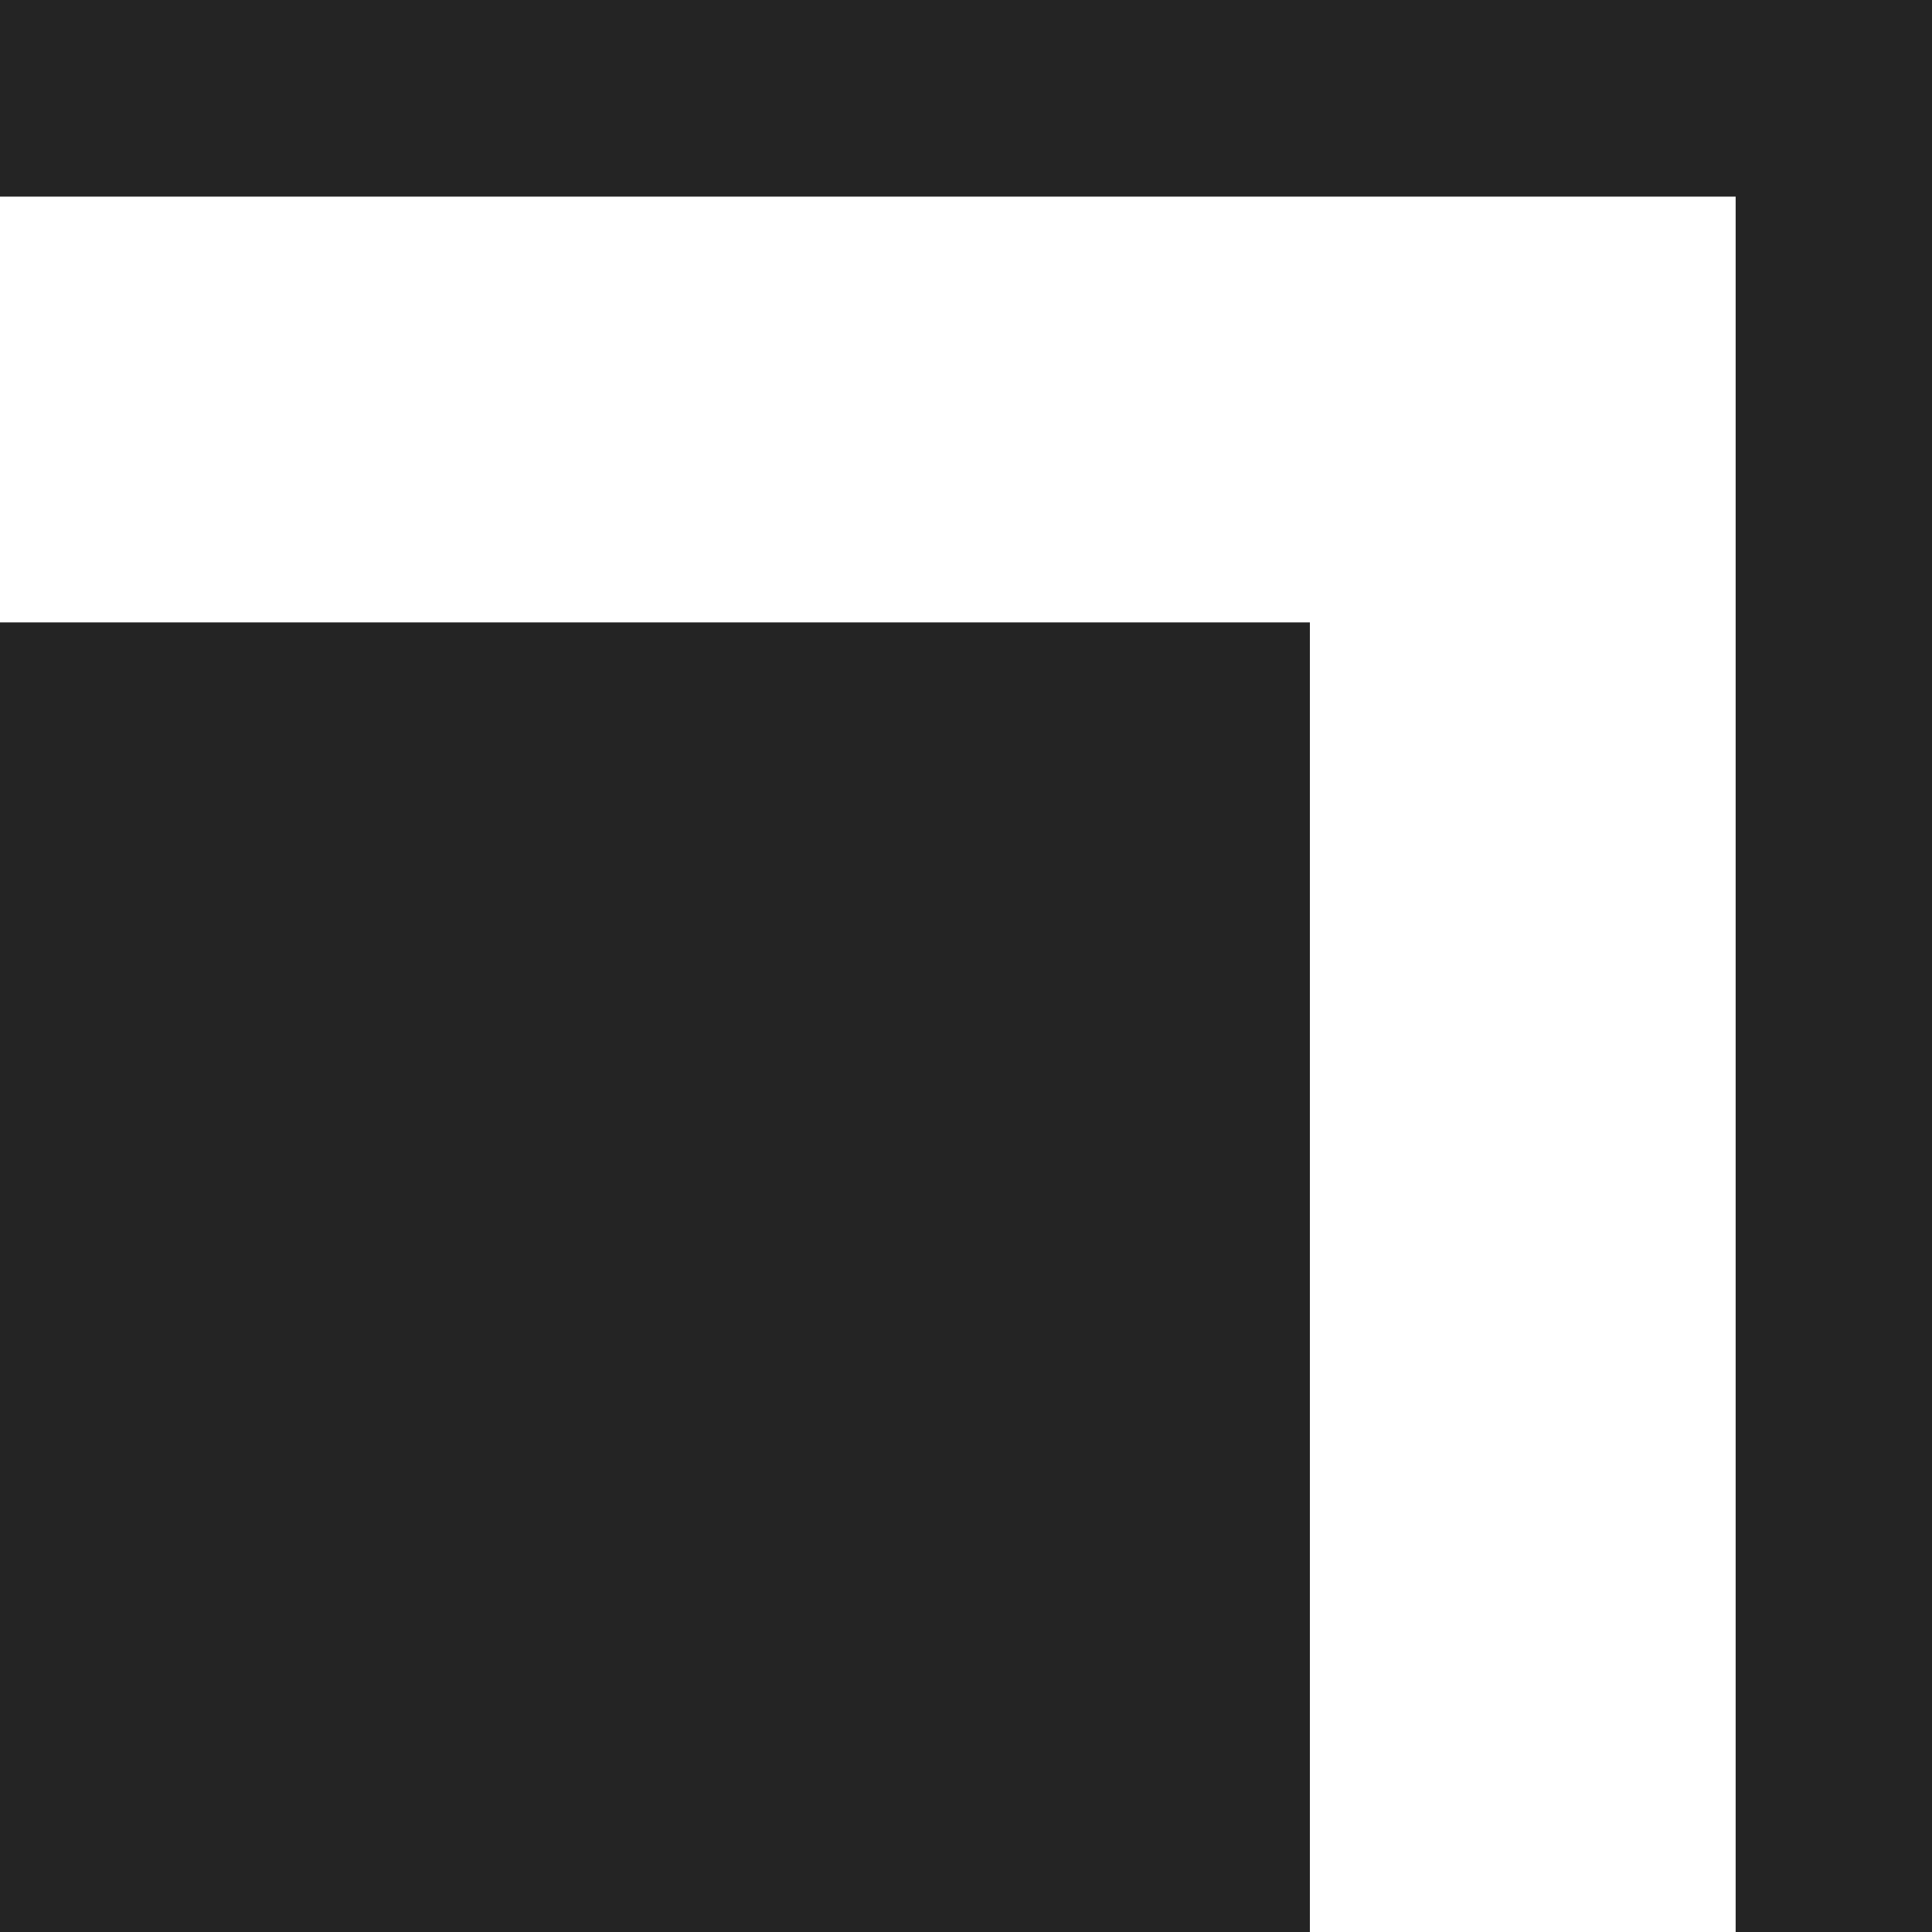 <svg xmlns="http://www.w3.org/2000/svg" width="14.248" height="14.25" viewBox="0 0 14.248 14.25">
  <g id="グループ_13318" data-name="グループ 13318" transform="translate(-755.148 -5380.293)">
    <path id="Vector" d="M5,9h9.66v9.66H5Z" transform="translate(750.148 5375.883)" fill="#242424"/>
    <path id="Vector_5_Stroke_" data-name="Vector 5 (Stroke)" d="M17.8,5.7H5V4.25H19.248V18.5H17.8Z" transform="translate(750.148 5376.043)" fill="#242424" fill-rule="evenodd"/>
  </g>
</svg>
